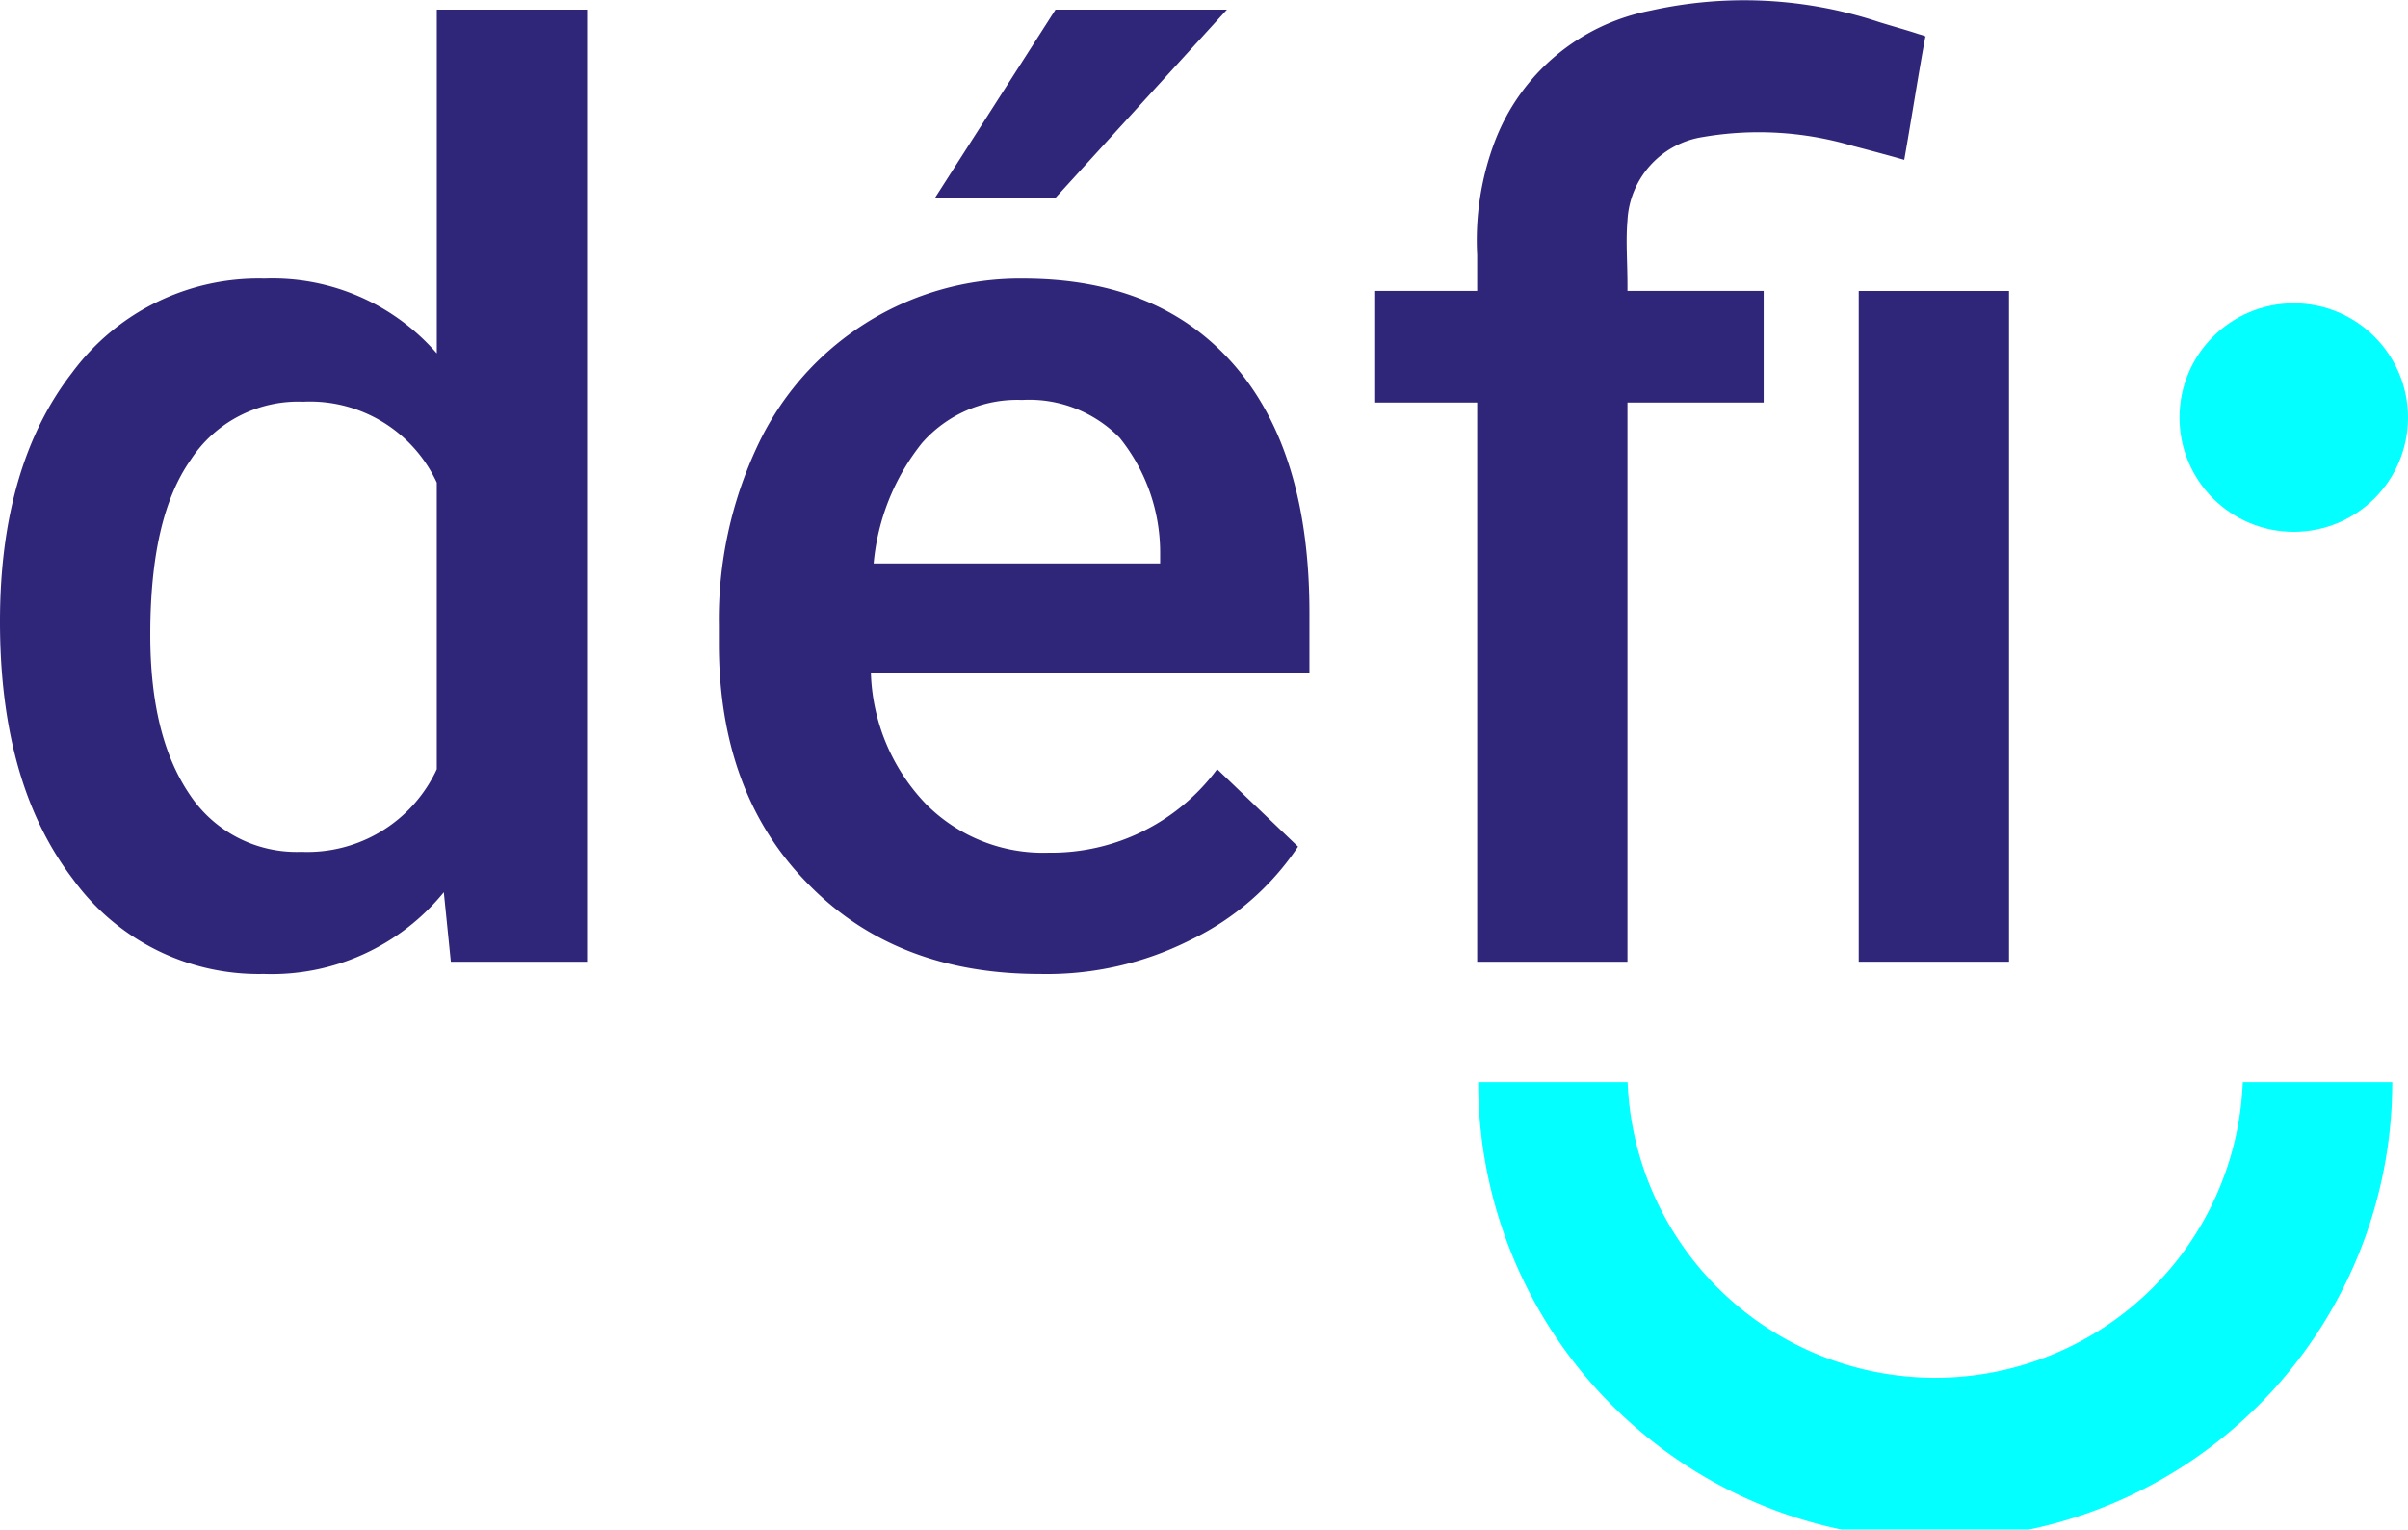 <svg xmlns="http://www.w3.org/2000/svg" width="127.504" height="80.969" viewBox="0 0 127.504 80.969">
  <g id="logo_defi" transform="translate(0 -0.001)">
    <g id="Groupe_43568" data-name="Groupe 43568" transform="translate(0 0.001)">
      <path id="Tracé_15554" data-name="Tracé 15554" d="M0,33.488c0-5.445,1.256-9.865,3.816-13.169a12.272,12.272,0,0,1,10.191-4.979,11.514,11.514,0,0,1,9.121,3.955V1.1h7.957V51.5H23.872L23.5,47.82a11.76,11.76,0,0,1-9.54,4.328,12.142,12.142,0,0,1-10.1-5.026C1.3,43.772,0,39.258,0,33.488Zm7.957.7c0,3.63.7,6.422,2.094,8.469a6.789,6.789,0,0,0,5.91,3.025,7.549,7.549,0,0,0,7.166-4.374V26.135a7.4,7.4,0,0,0-7.073-4.281A6.8,6.8,0,0,0,10.1,24.926C8.655,26.973,7.957,30.044,7.957,34.186Z" transform="translate(0 -0.589)" fill="#2f2579"/>
      <path id="Tracé_15555" data-name="Tracé 15555" d="M98.785,52.148c-5.072,0-9.167-1.582-12.285-4.793-3.118-3.164-4.7-7.4-4.7-12.7v-.977a21.549,21.549,0,0,1,2.048-9.493A15.334,15.334,0,0,1,97.9,15.339c4.84,0,8.562,1.536,11.215,4.607s3.955,7.445,3.955,13.076v3.211H89.85a10.469,10.469,0,0,0,2.932,6.934,8.731,8.731,0,0,0,6.468,2.559,10.934,10.934,0,0,0,8.935-4.421l4.281,4.1a14.238,14.238,0,0,1-5.677,4.933A16.889,16.889,0,0,1,98.785,52.148Zm-.931-30.387a6.705,6.705,0,0,0-5.3,2.28,11.92,11.92,0,0,0-2.559,6.375h15.17v-.6a9.686,9.686,0,0,0-2.141-6.049A6.7,6.7,0,0,0,97.854,21.761ZM99.623,1.1H108.7l-9.074,9.958H93.247Z" transform="translate(-43.735 -0.589)" fill="#2f2579"/>
      <path id="Tracé_15556" data-name="Tracé 15556" d="M219.457,68.606H211.5V33.1h7.957Z" transform="translate(-113.08 -17.698)" fill="#2f2579"/>
      <path id="Tracé_15557" data-name="Tracé 15557" d="M185.3,1.815c-.7-.233-1.4-.419-2.141-.651a22.733,22.733,0,0,0-12.1-.6,11.058,11.058,0,0,0-8.237,6.934,14.767,14.767,0,0,0-.931,6v1.582h0V15.4h-5.4v5.91h5.4v29.6h7.957v-29.6h7.213V15.4h-7.213v-.326h0c0-1.21-.093-2.327,0-3.4a4.715,4.715,0,0,1,4-4.421,17.481,17.481,0,0,1,7.911.465c.884.233,1.768.465,2.745.745.372-2.094.745-4.514,1.117-6.515C185.724,1.955,185.491,1.862,185.3,1.815Z" transform="translate(-83.674 -0.001)" fill="#2f2579"/>
    </g>
    <circle id="Ellipse_253" data-name="Ellipse 253" cx="6.049" cy="6.049" r="6.049" transform="translate(115.405 16.055)" fill="#03ffff"/>
    <path id="Tracé_15558" data-name="Tracé 15558" d="M208.685,123.1a16.3,16.3,0,0,1-32.574,0H168.2a24.2,24.2,0,0,0,48.4,0Z" transform="translate(-89.929 -65.816)" fill="#03ffff"/>
  </g>
</svg>
